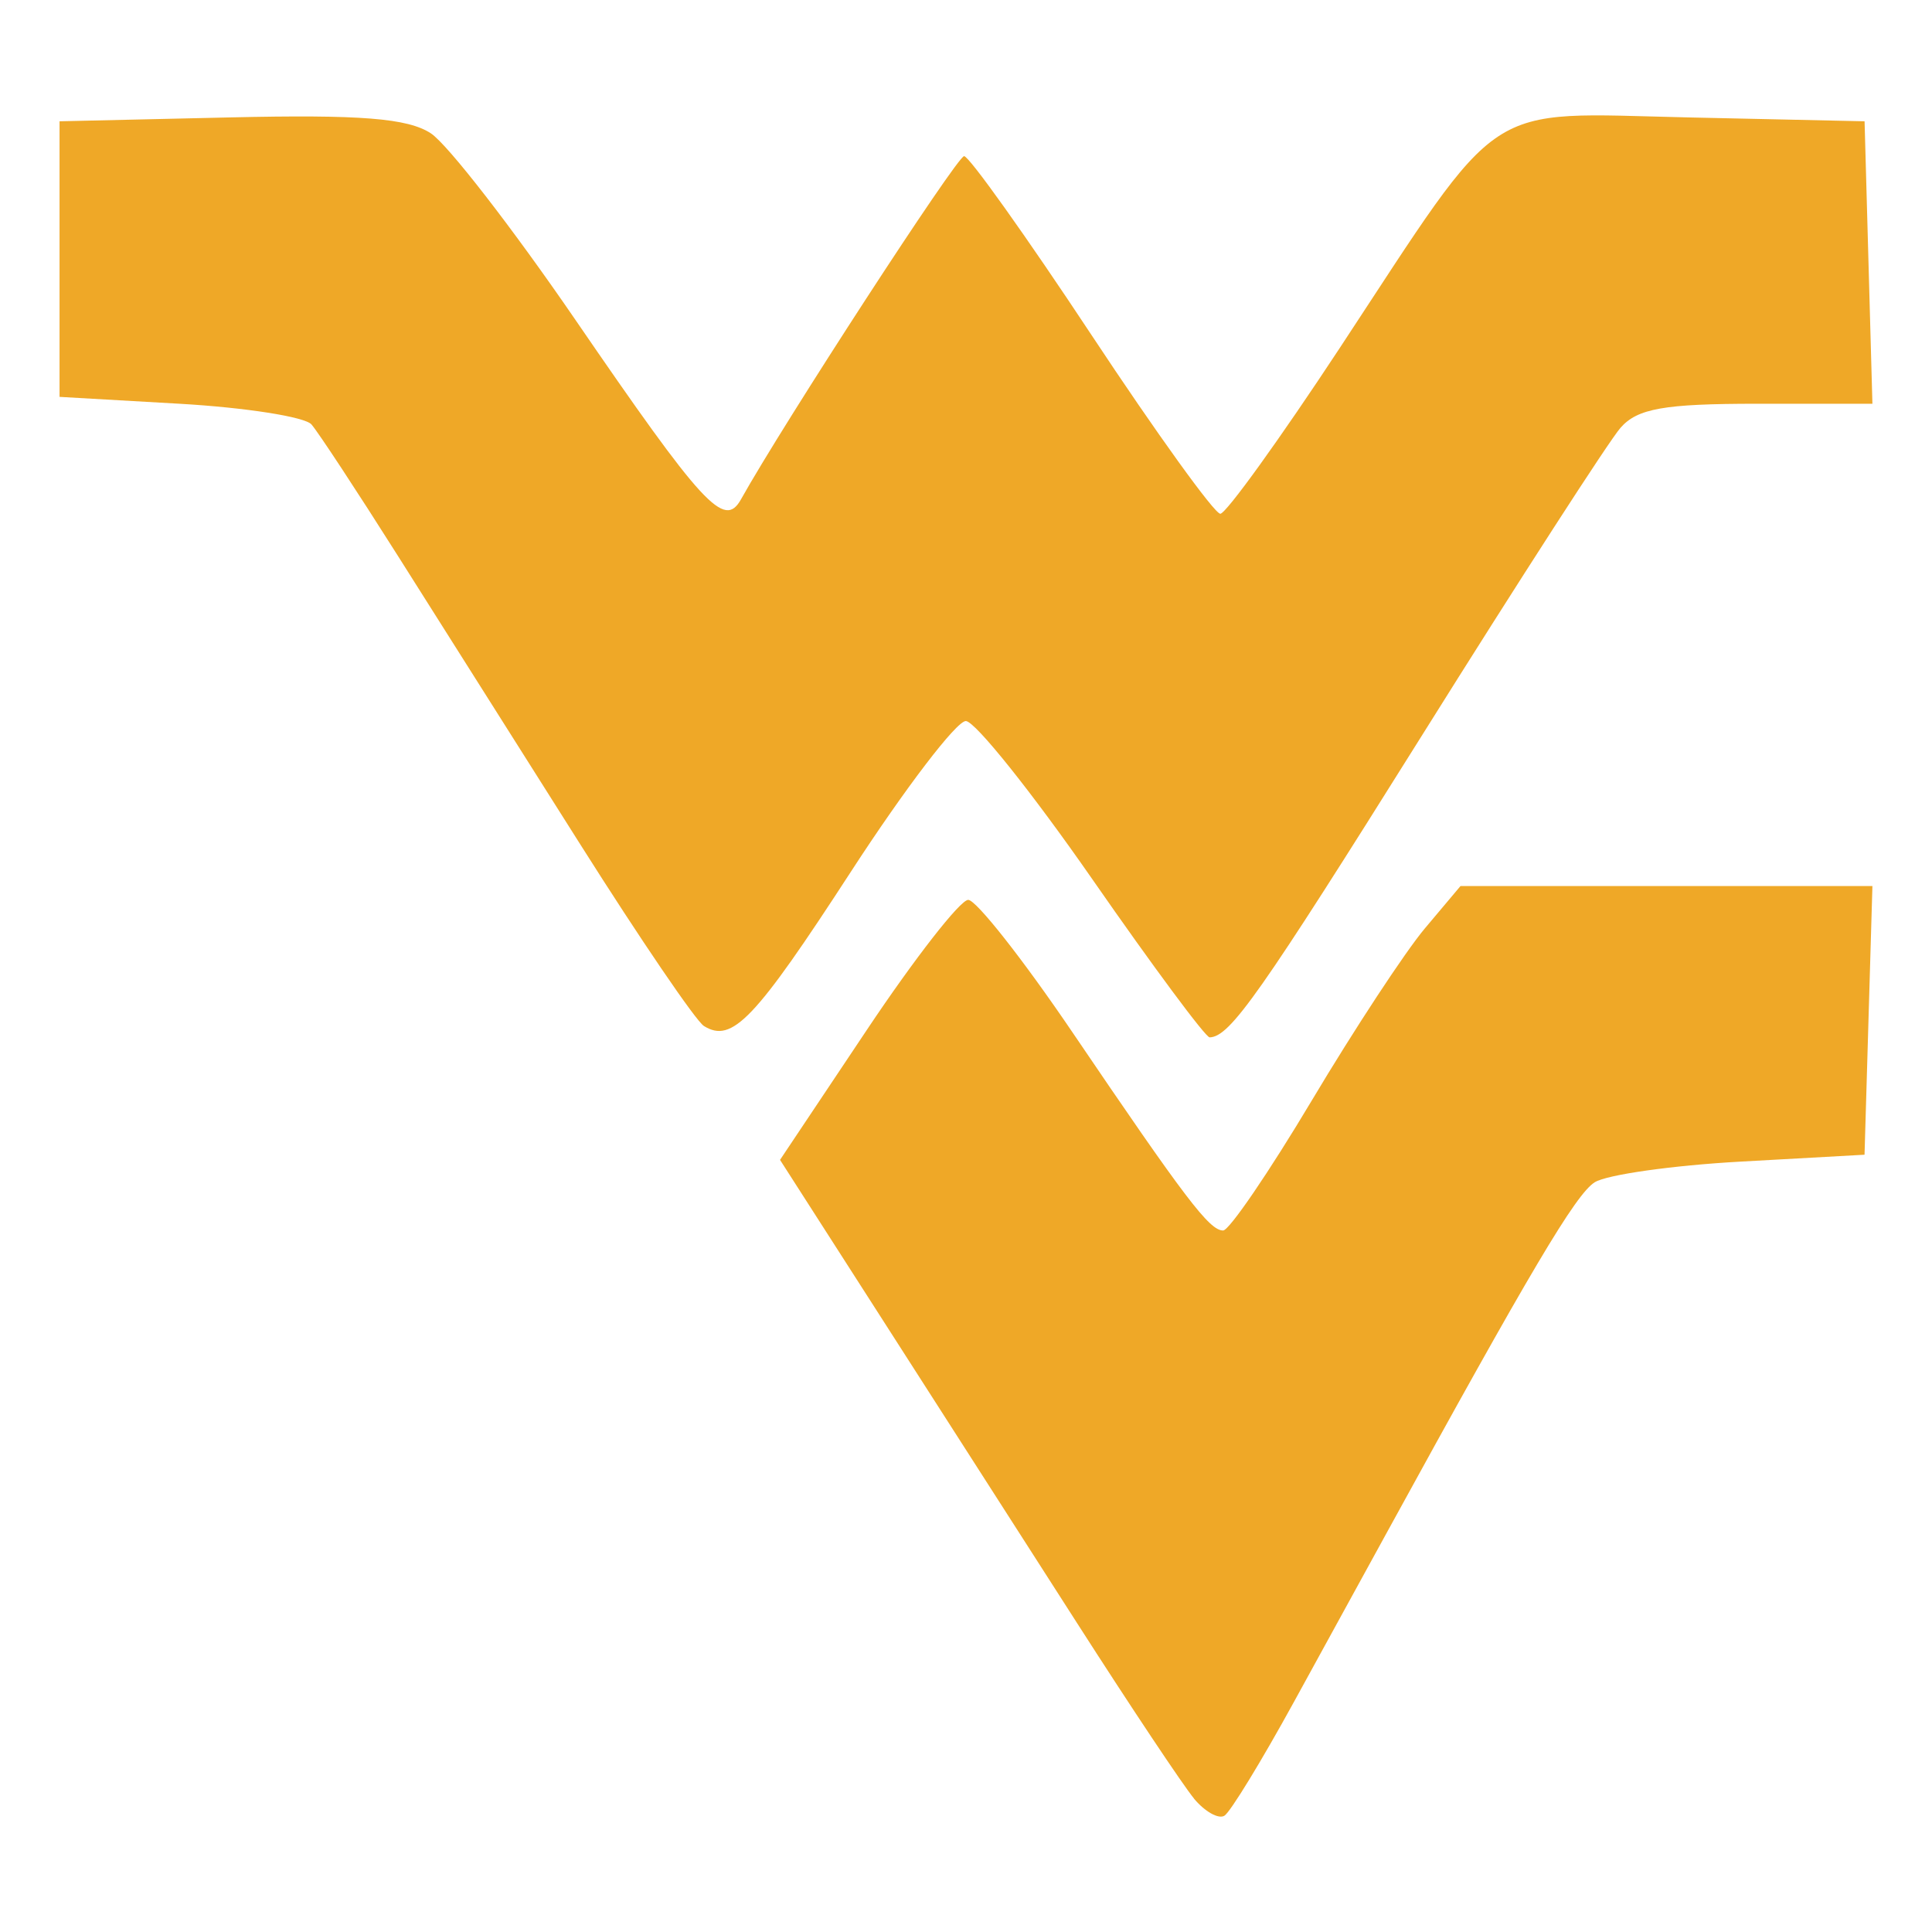 <?xml version="1.0" encoding="UTF-8" standalone="no"?>
<svg
   width="100"
   height="100"
   viewBox="0 0 100 100"
   version="1.1"
   id="svg4"
   sodipodi:docname="wvumedicine.org-2024.svg"
   style="fill:none"
   inkscape:version="1.4 (e7c3feb100, 2024-10-09)"
   xml:space="preserve"
   xmlns:inkscape="http://www.inkscape.org/namespaces/inkscape"
   xmlns:sodipodi="http://sodipodi.sourceforge.net/DTD/sodipodi-0.dtd"
   xmlns="http://www.w3.org/2000/svg"
   xmlns:svg="http://www.w3.org/2000/svg"><defs
     id="defs1" /><sodipodi:namedview
     id="namedview1"
     pagecolor="#ffffff"
     bordercolor="#000000"
     borderopacity="0.25"
     inkscape:showpageshadow="2"
     inkscape:pageopacity="0.0"
     inkscape:pagecheckerboard="0"
     inkscape:deskcolor="#d1d1d1"
     inkscape:zoom="3.975"
     inkscape:cx="84.90566"
     inkscape:cy="66.163522"
     inkscape:window-width="1920"
     inkscape:window-height="1043"
     inkscape:window-x="0"
     inkscape:window-y="0"
     inkscape:window-maximized="1"
     inkscape:current-layer="svg4" /><path
     style="fill:#efa827;fill-opacity:1;stroke-width:0.713"
     d="M 61.802,93.092 C 61.239,92.415 58.517,88.331 55.752,84.016 52.986,79.701 48.395,72.54 45.549,68.103 l -5.175,-8.068 4.496,-6.731 c 2.473,-3.702 4.833,-6.729 5.245,-6.727 0.412,0.002 2.836,3.08 5.385,6.84 5.872,8.66 7.099,10.273 7.809,10.273 0.315,0 2.378,-3.024 4.584,-6.721 2.206,-3.697 4.842,-7.708 5.857,-8.915 l 1.846,-2.194 h 10.66 10.66 l -0.204,6.954 -0.204,6.954 -6.419,0.357 c -3.53,0.196 -6.927,0.678 -7.548,1.07 -0.984,0.621 -3.309,4.541 -10.789,18.186 -0.968,1.765 -3.123,5.695 -4.79,8.733 -1.667,3.038 -3.28,5.678 -3.586,5.867 -0.305,0.189 -1.015,-0.211 -1.578,-0.888 z M 36.433,53.104 C 36.019,52.846 33.145,48.624 30.045,43.721 26.945,38.817 22.685,32.078 20.577,28.743 18.469,25.409 16.464,22.36 16.121,21.968 15.778,21.576 12.704,21.094 9.29,20.898 L 3.082,20.542 V 13.41 6.278 L 11.909,6.077 c 6.744,-0.154 9.197,0.041 10.393,0.825 0.861,0.564 4.212,4.886 7.448,9.605 6.652,9.701 7.741,10.883 8.603,9.339 2.203,-3.946 11.175,-17.749 11.548,-17.764 0.253,-0.011 3.219,4.153 6.591,9.252 3.372,5.099 6.374,9.265 6.672,9.258 0.298,-0.007 3.075,-3.862 6.172,-8.566 C 77.935,4.96 76.603,5.841 87.403,6.078 l 9.107,0.2 0.203,7.31 0.203,7.31 h -5.977 c -4.802,0 -6.19,0.245 -7.064,1.248 -0.598,0.686 -5.207,7.827 -10.242,15.869 -8.44,13.479 -9.965,15.649 -11.022,15.679 -0.208,0.006 -2.936,-3.671 -6.062,-8.171 -3.126,-4.5 -6.076,-8.191 -6.556,-8.202 -0.48,-0.011 -3.147,3.484 -5.929,7.766 -5.003,7.704 -6.169,8.928 -7.632,8.017 z"
     id="path1" /></svg>
